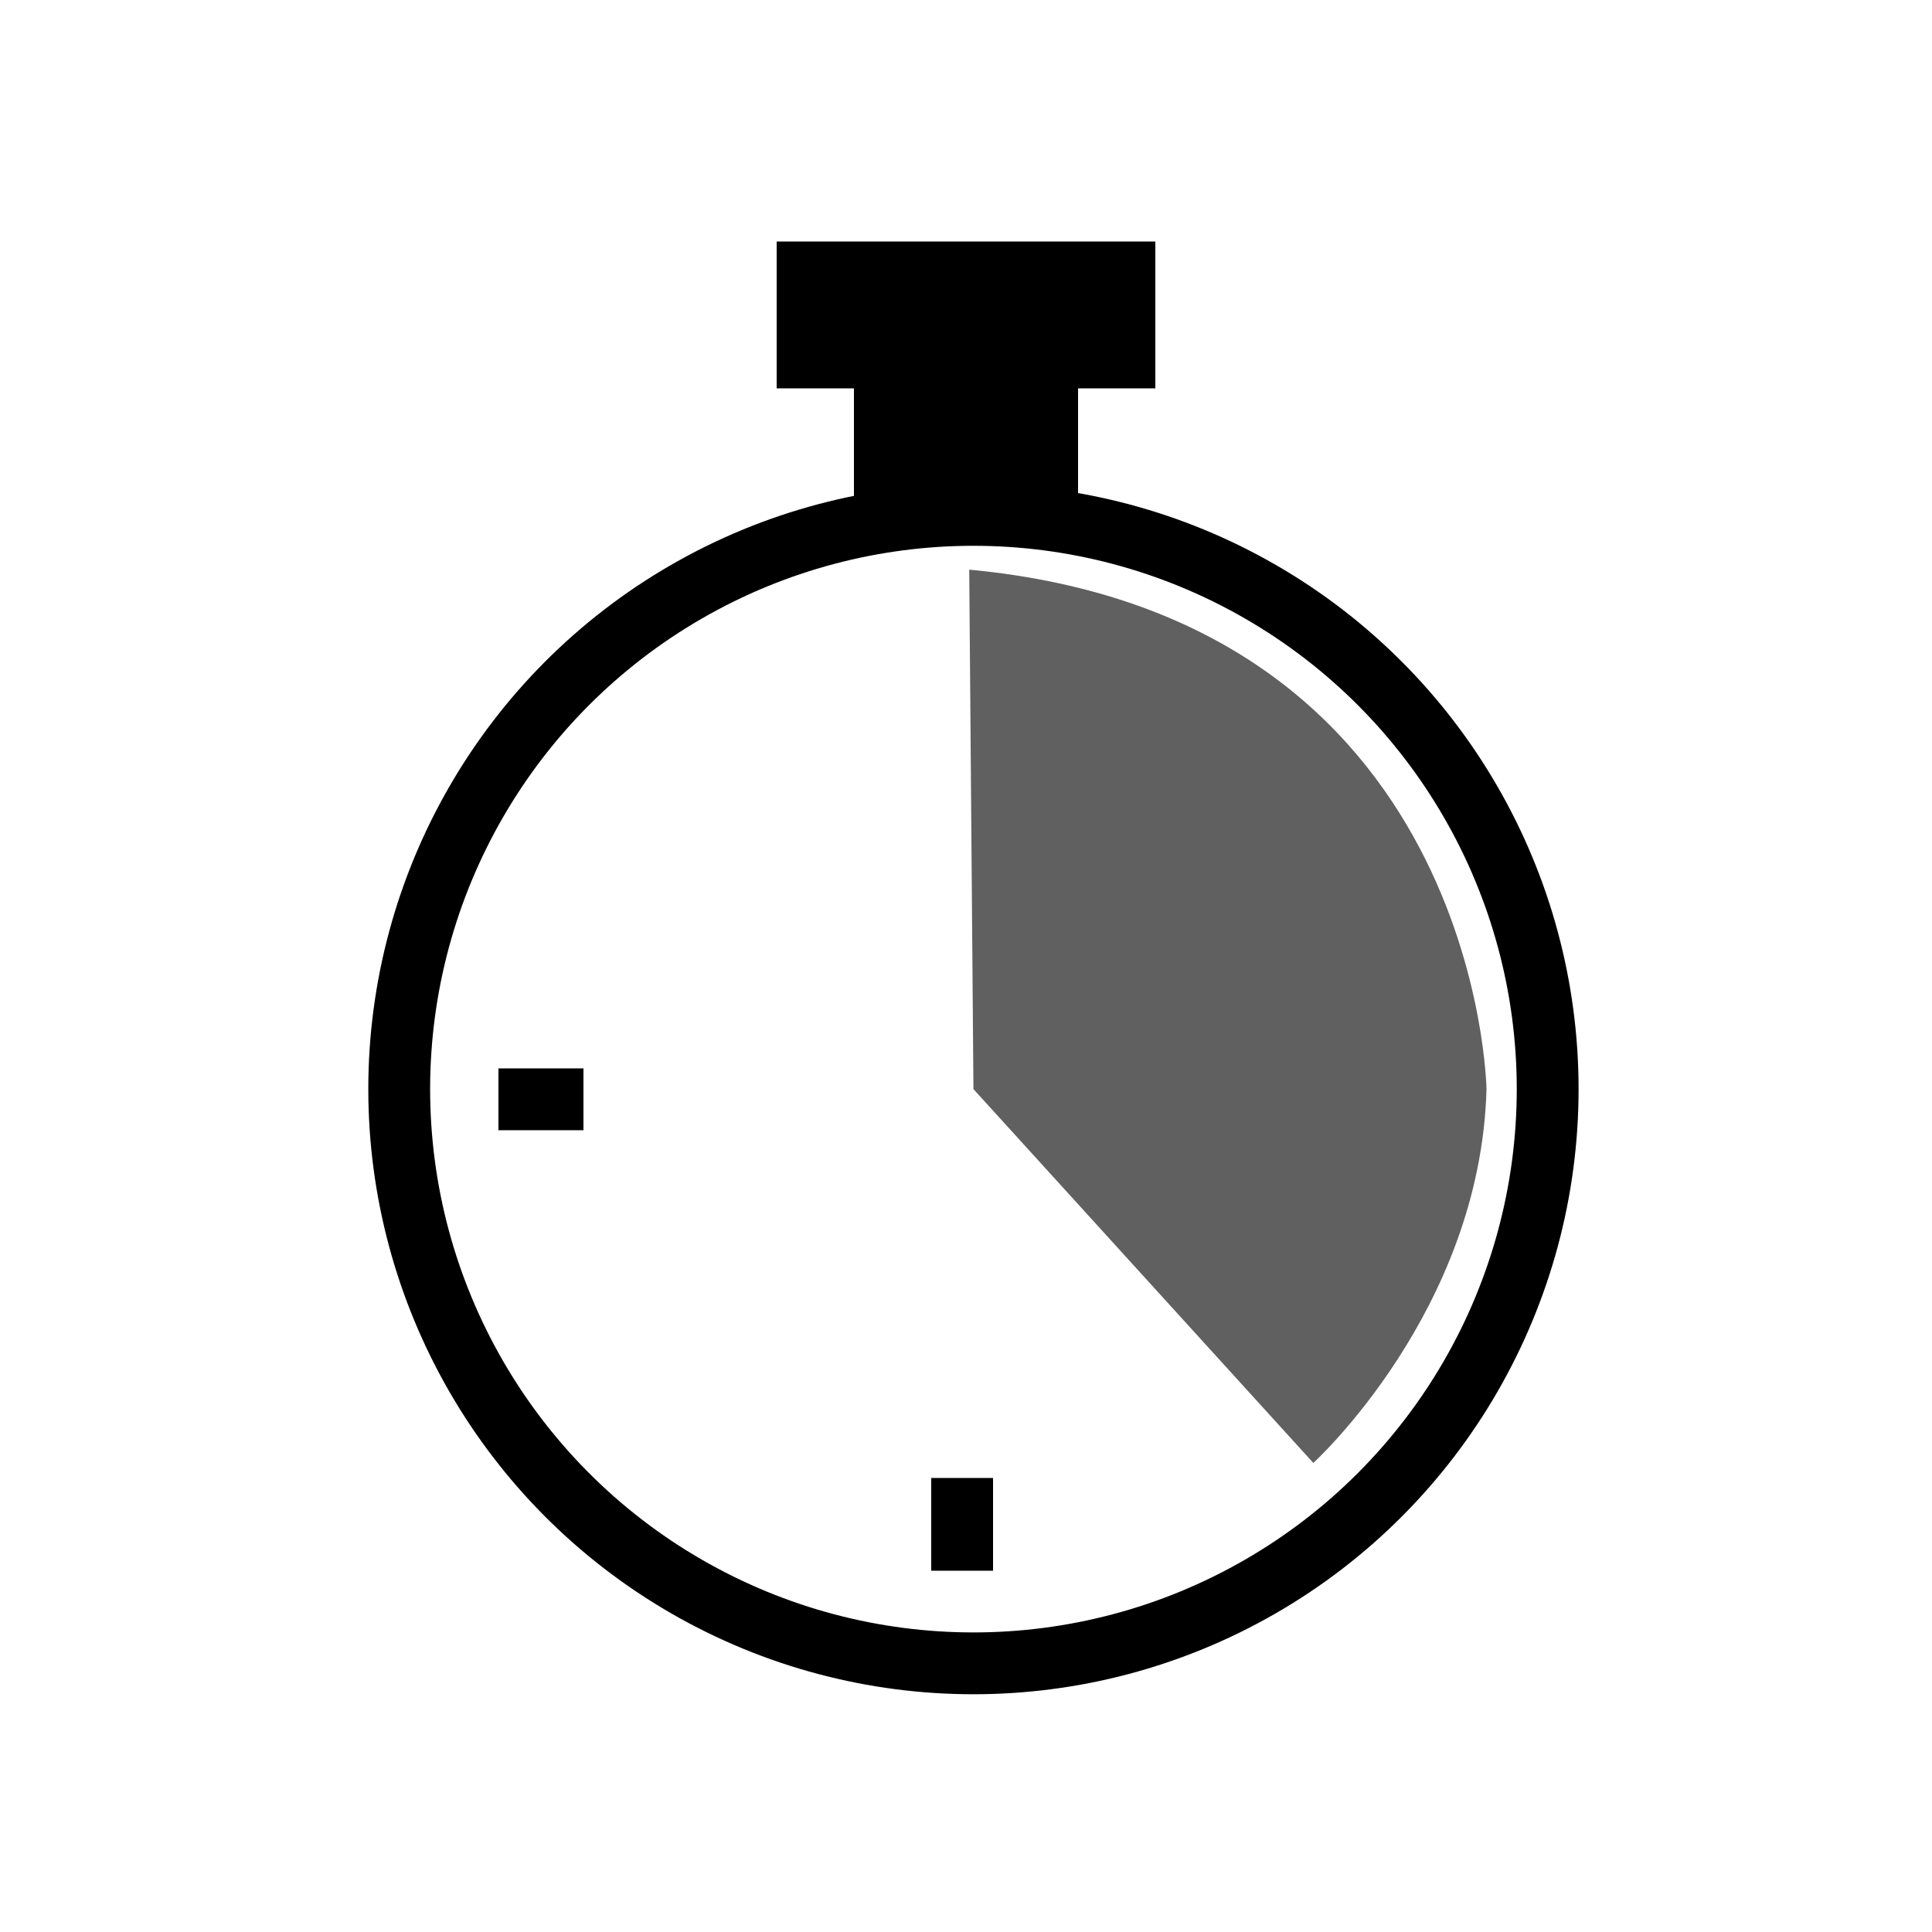 <?xml version="1.0" encoding="utf-8"?>
<!-- Generator: Adobe Illustrator 15.0.0, SVG Export Plug-In  -->
<!DOCTYPE svg PUBLIC "-//W3C//DTD SVG 1.1//EN" "http://www.w3.org/Graphics/SVG/1.1/DTD/svg11.dtd">
<svg version="1.1"
	 xmlns="http://www.w3.org/2000/svg" xmlns:xlink="http://www.w3.org/1999/xlink" xmlns:a="http://ns.adobe.com/AdobeSVGViewerExtensions/3.0/"
	 x="0px" y="0px" width="250px" height="250px" viewBox="-47.658 -31.25 250 250" enable-background="new -47.658 -31.25 250 250"
	 xml:space="preserve">
<defs>
</defs>
<circle fill="none" stroke="#000000" stroke-width="8" stroke-miterlimit="10" cx="78.305" cy="109.68" r="74.305"/>
<polygon points="74.221,0 52.842,0 52.842,19 62.842,19 62.842,36.564 74.394,34.206 91.842,36.564 91.842,19 101.842,19 101.842,0 
	"/>
<path fill="#606060" d="M77.759,42.462l0.546,67.218l43.98,48.374c0,0,21.624-19.658,22.41-48.359
	C144.696,109.694,143.811,48.654,77.759,42.462z"/>
<line fill="none" stroke="#000000" stroke-width="8" stroke-miterlimit="10" x1="16.842" y1="111" x2="27.842" y2="111"/>
<line fill="none" stroke="#000000" stroke-width="8" stroke-miterlimit="10" x1="76.842" y1="160" x2="76.842" y2="172"/>
</svg>
